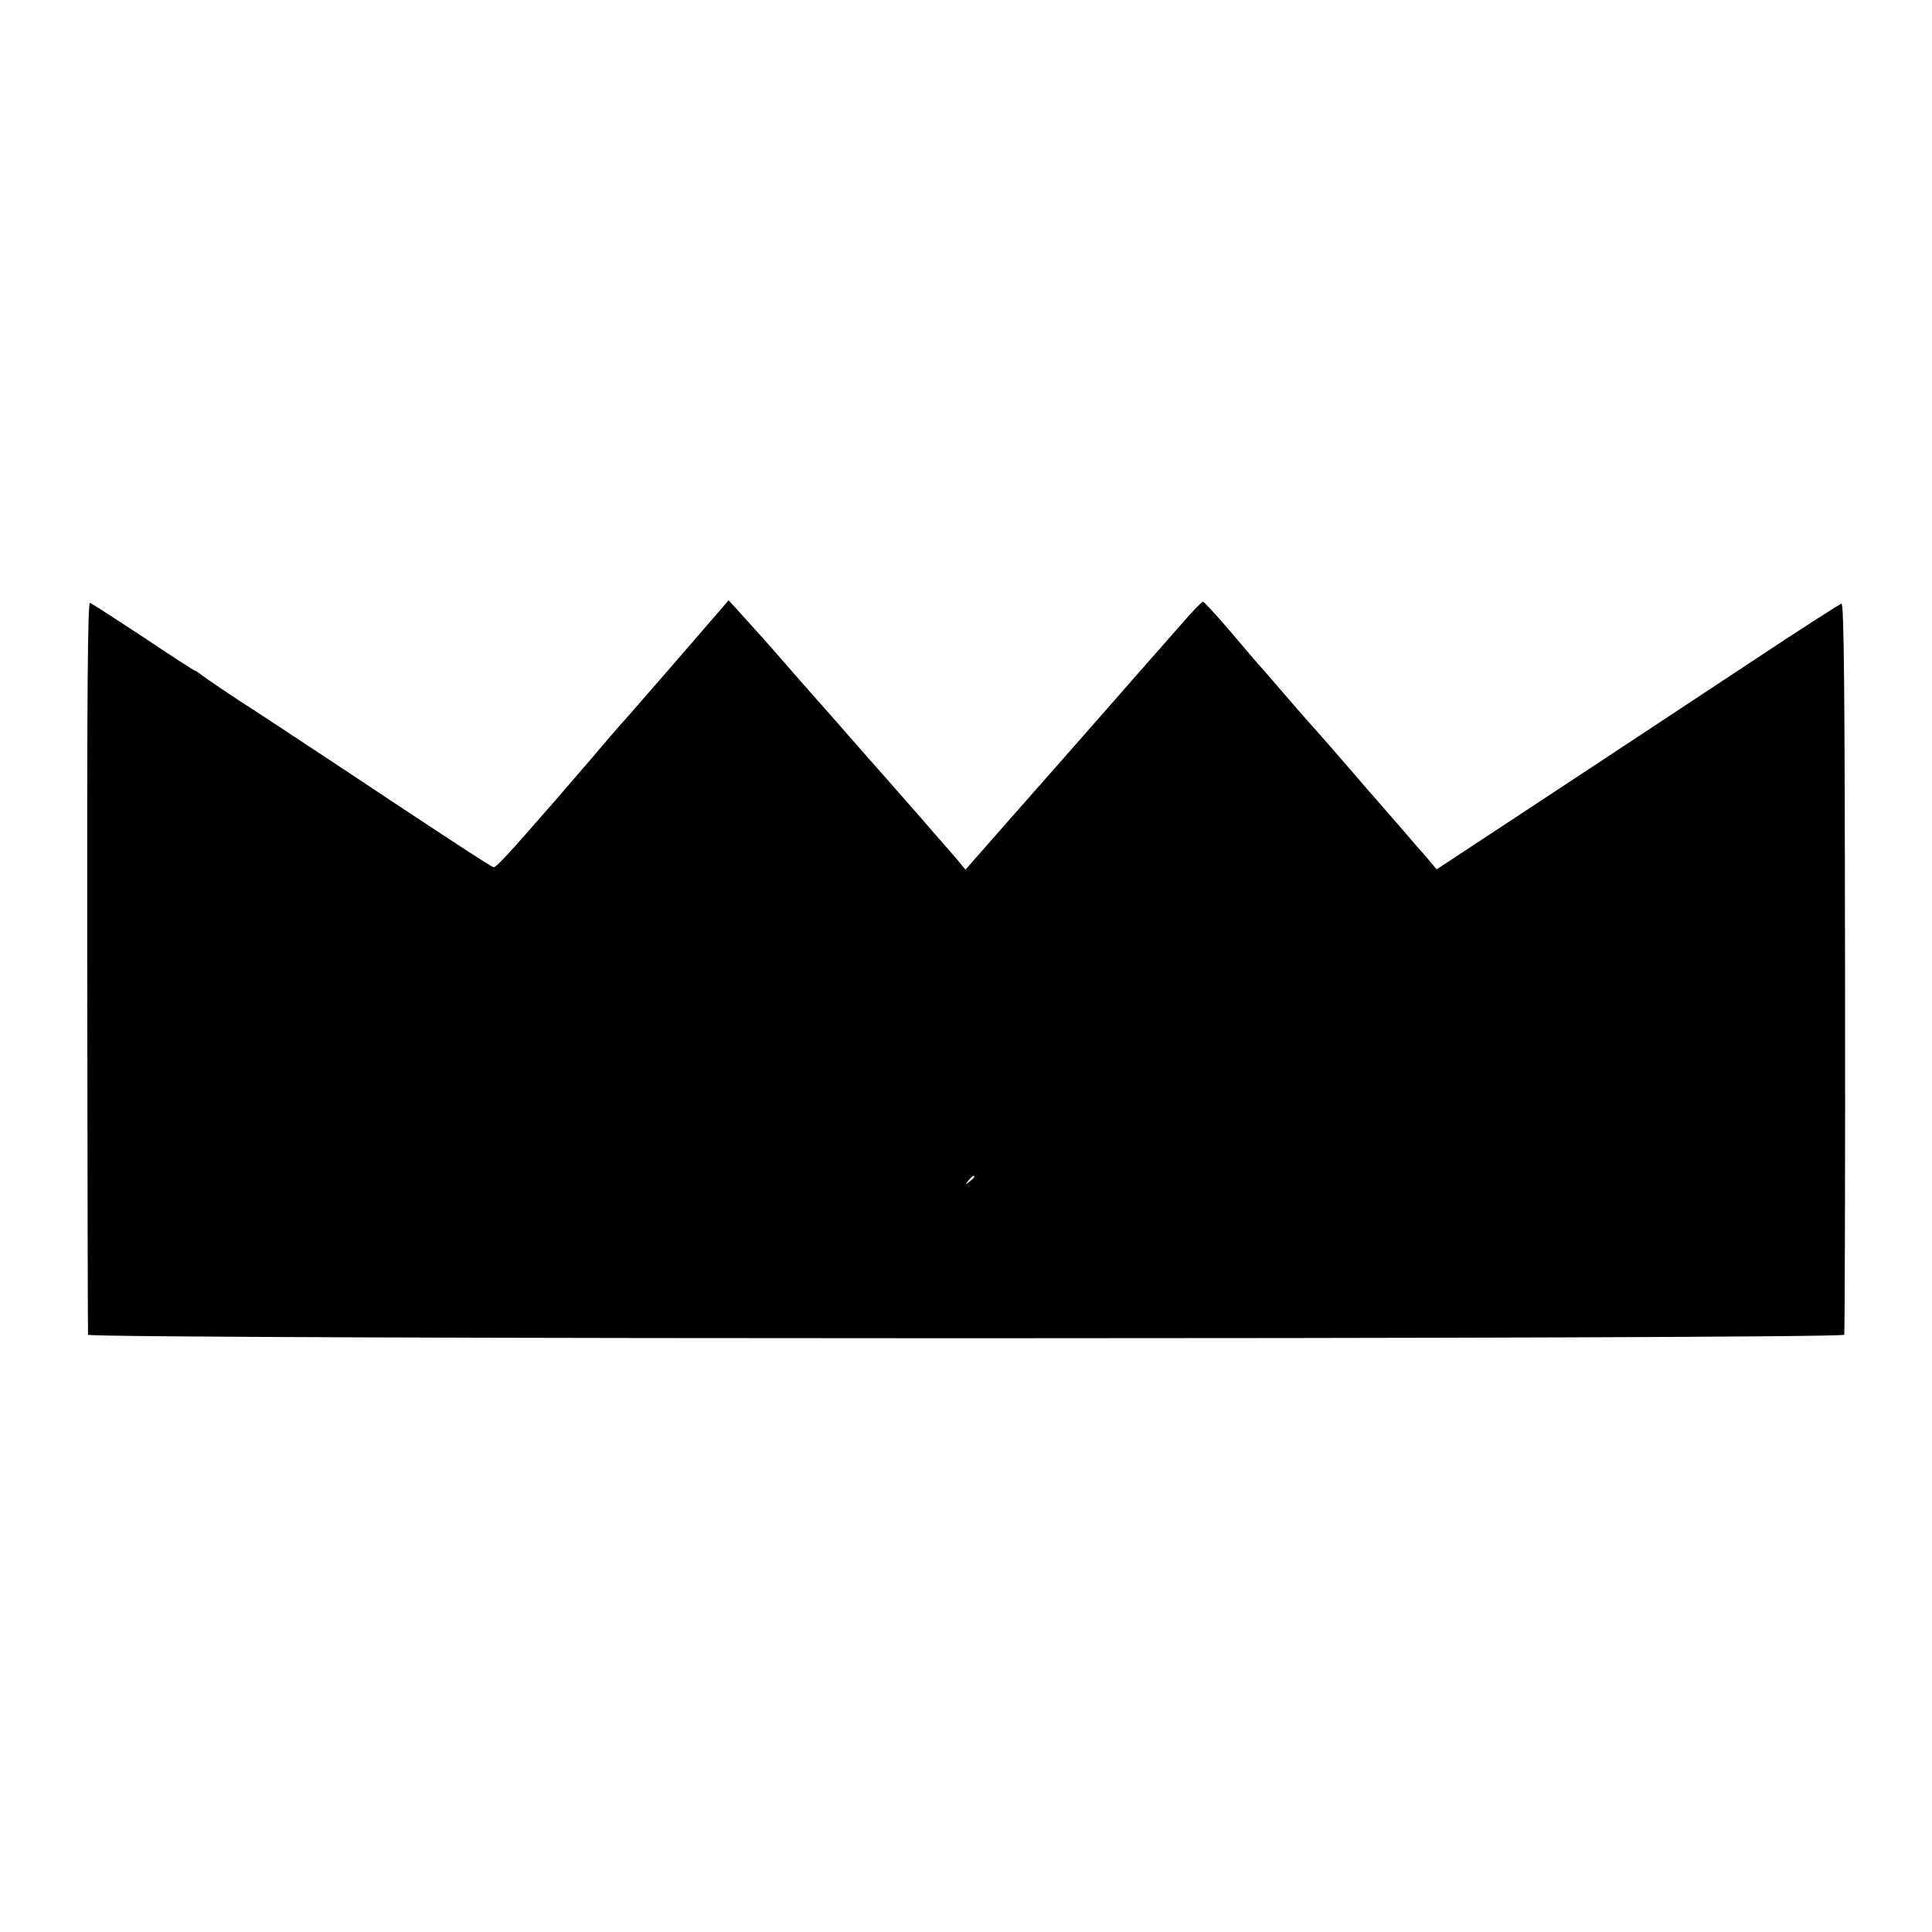 <svg version="1" xmlns="http://www.w3.org/2000/svg" width="933.333" height="933.333" viewBox="0 0 700 700"><path d="M31.6 350.2c.1 72.8.2 132.8.3 133.4.2 1.7 635.8 1.7 636.3 0 .2-.6.4-60.5.3-133.1-.1-101.9-.4-131.9-1.3-131.8-.6.2-13.7 8.5-28.9 18.6-51.2 33.8-69.6 46-93.8 61.9l-24 15.8-1.8-2.2c-1.1-1.3-3.1-3.7-4.6-5.3-1.4-1.7-10-11.6-19.1-22-9-10.5-18.2-21-20.5-23.5-2.2-2.5-6.5-7.4-9.5-10.9s-6.5-7.6-7.8-9c-1.3-1.4-6.4-7.4-11.5-13.4-5-5.9-9.5-10.7-9.8-10.7-.4 0-3.7 3.3-7.2 7.4-3.6 4.1-7.8 8.9-9.5 10.8-1.6 1.8-8.5 9.6-15.2 17.3-20.1 22.9-23 26.2-39 44.3l-15.2 17.3-3.1-3.8c-3.9-4.5-25.8-29.6-29.6-33.8-1.5-1.7-7.6-8.6-13.6-15.5-6.1-6.9-11.2-12.7-11.5-13-.3-.3-3.4-3.9-7-8-7.2-8.3-10.8-12.3-16.9-19l-4.1-4.5-1.9 2.2c-4.6 5.4-34.3 39.6-35.5 40.9-.6.6-3 3.3-5.3 6s-5.1 6-6.3 7.4c-1.2 1.4-7.4 8.6-13.8 16-17.6 20.2-21.6 24.5-22.4 24.2-1-.2-21.4-13.6-59.3-38.8-14.8-9.8-27.8-18.3-28.7-18.9-3-1.8-17.3-11.4-18.5-12.5-.7-.5-1.4-1-1.7-1-.2 0-8.6-5.4-18.6-12.1-10-6.6-18.7-12.2-19.4-12.5-.8-.3-1.1 32.1-1 131.8zM353 426.4c0 .2-.8 1-1.7 1.7-1.6 1.3-1.7 1.2-.4-.4 1.3-1.6 2.1-2.1 2.1-1.3z"/></svg>